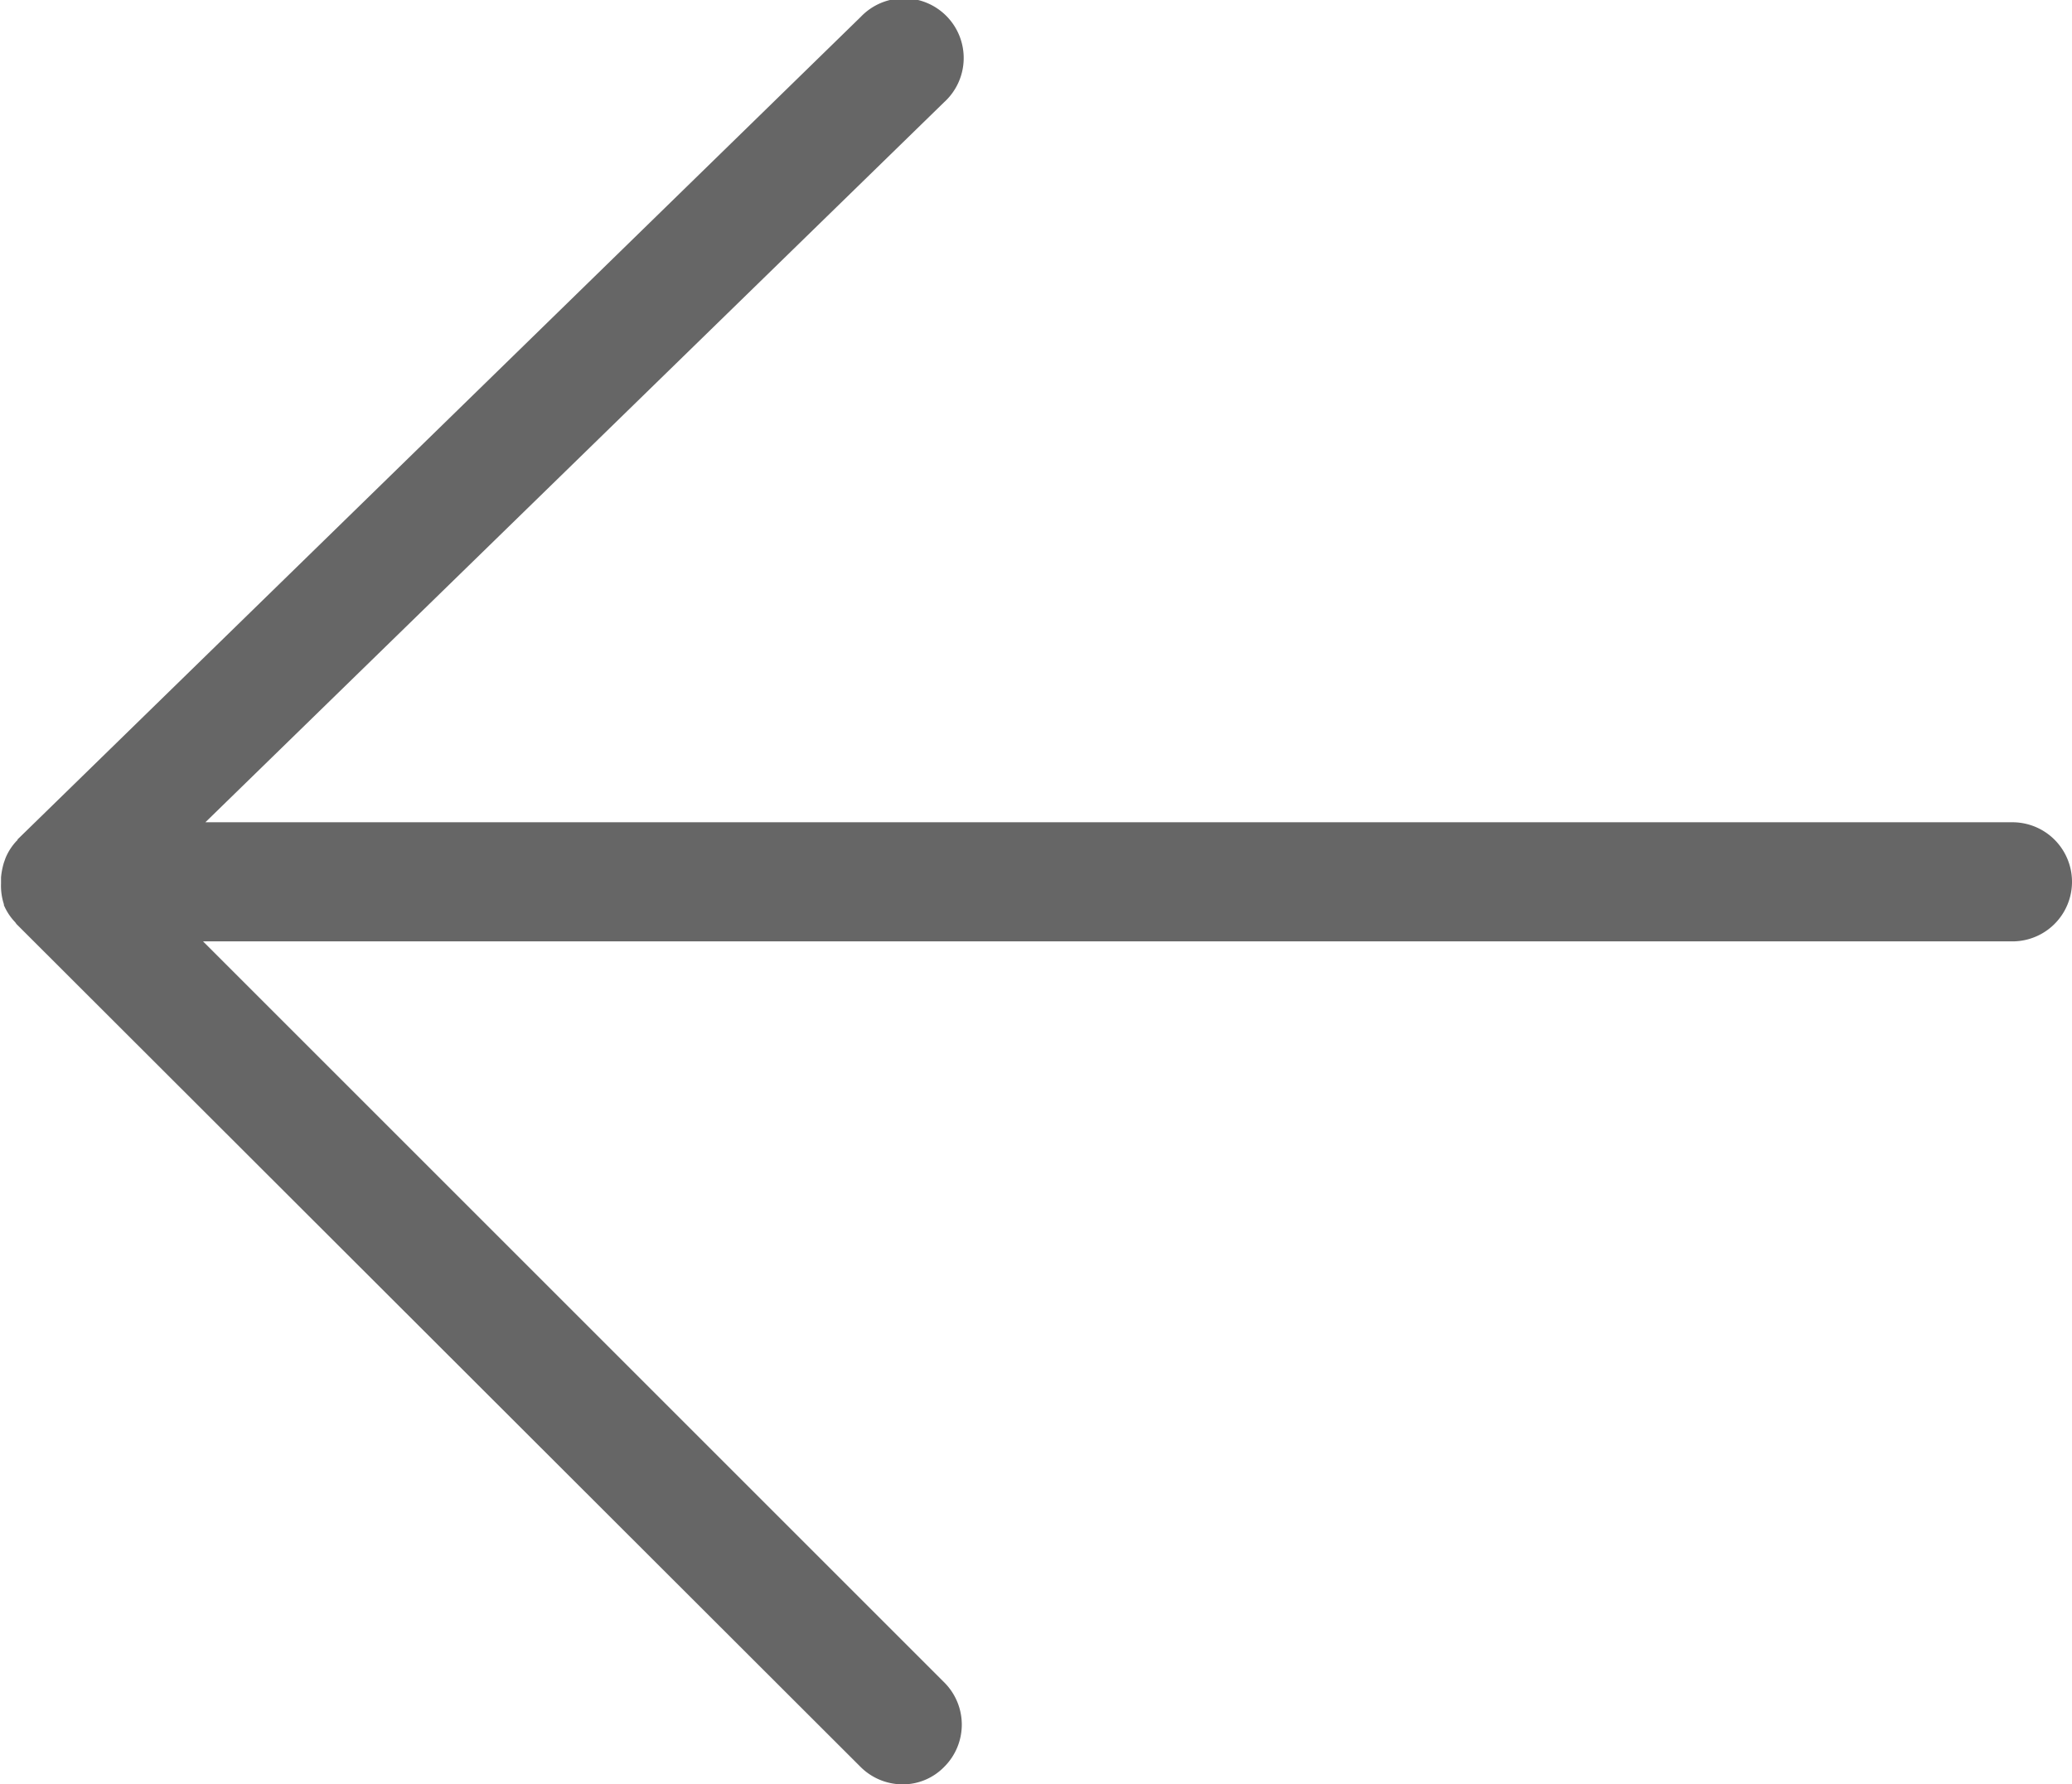 <svg xmlns="http://www.w3.org/2000/svg" width="16" height="13.782" viewBox="0 0 16 13.782">
  <g id="back_btn" data-name="back btn" transform="translate(-12 -68)">
    <path id="icon_back_02" d="M16.31,10.147H2.356L8.061,4.585a.461.461,0,1,0-.644-.659L.906,10.279v0s0,0,0,0,0,.007-.007.011a.438.438,0,0,0-.081.121c-.007.015-.011.029-.018.048a.569.569,0,0,0-.022.114c0,.015,0,.029,0,.048A.46.46,0,0,0,.8,10.78s0,0,0,.007a.439.439,0,0,0,.088.133s.007.011.011.015l6.515,6.507a.461.461,0,0,0,.324.136.446.446,0,0,0,.324-.136.46.46,0,0,0,0-.651L2.338,11.067H16.31a.46.46,0,0,0,0-.92Z" transform="translate(11.23 64.204)" fill="#666"/>
  </g>
</svg>
